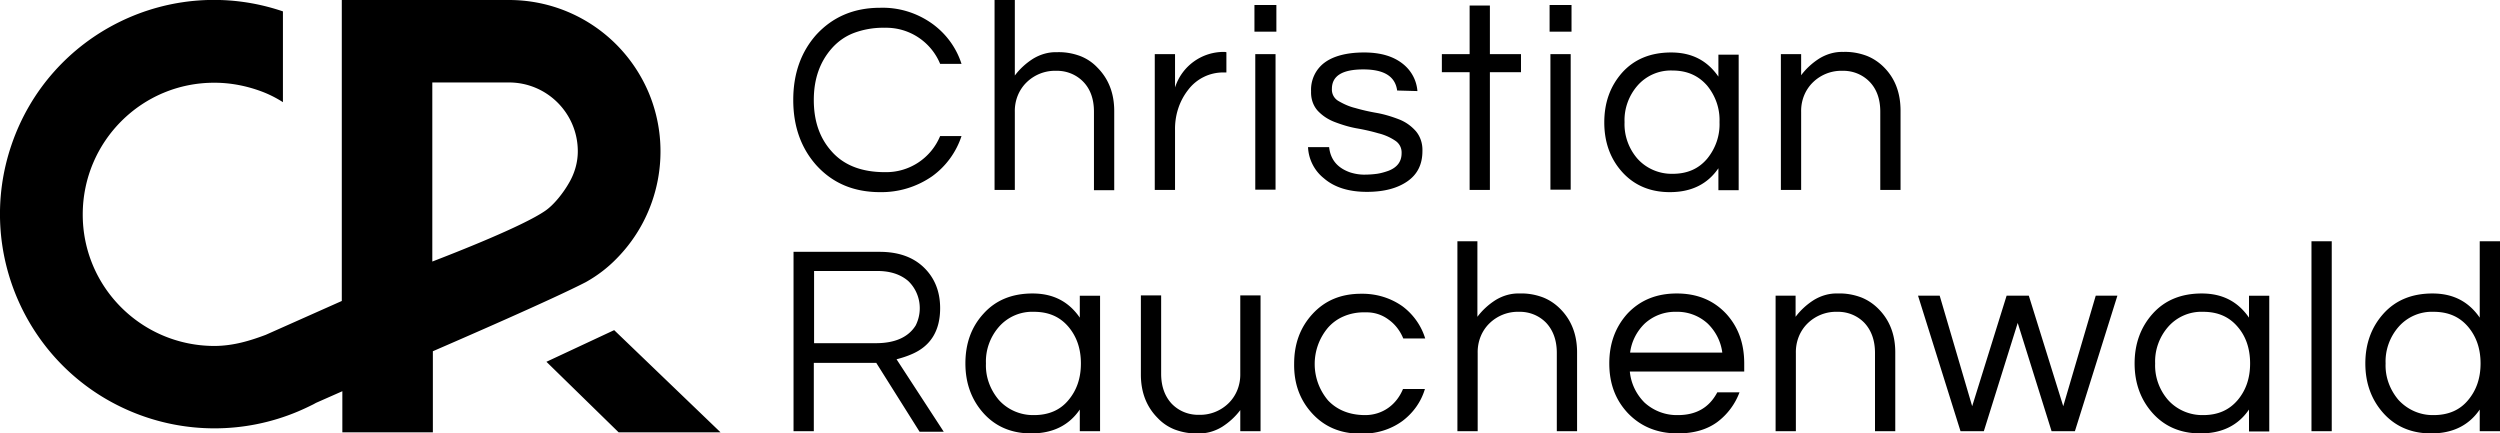 <svg xmlns="http://www.w3.org/2000/svg" viewBox="0 0 900.4 156.1"><path d="M318.7 62c8.7.2 16.6-5 19.9-13h7.7c-1.9 5.8-5.6 10.9-10.6 14.5-5.5 3.8-12 5.8-18.7 5.7-9.5 0-17.1-3.2-23-9.7-5.5-6.2-8.3-14-8.3-23.5s2.8-17.3 8.3-23.5c5.9-6.4 13.5-9.7 23-9.7 6.7-.2 13.2 1.8 18.7 5.7 5 3.6 8.7 8.6 10.6 14.5h-7.7c-3.3-8-11.2-13.2-19.9-13-3.9-.1-7.9.6-11.5 2-3 1.2-5.6 3.1-7.7 5.5-4.2 4.8-6.4 10.9-6.4 18.5s2.1 13.7 6.4 18.5c4.4 5 10.8 7.5 19.2 7.5zM365.5 0v27.2c1.8-2.4 4-4.4 6.5-6 2.6-1.6 5.6-2.5 8.7-2.4 2.9-.1 5.7.4 8.4 1.4 2.3.9 4.4 2.3 6.1 4.1 4 4 6.1 9.2 6.1 15.7v28.5H394V40.2c0-4.5-1.3-8.1-3.8-10.7-2.6-2.7-6.2-4.1-9.9-4-3.9-.1-7.7 1.4-10.5 4.1-2.9 2.8-4.4 6.7-4.3 10.7v28.1h-7.3V0h7.3zM441.7 18.8v7.3h-.9c-5.1-.1-9.9 2.3-12.9 6.3-3.2 4.1-4.8 9.2-4.7 14.5v21.5h-7.3V19.5h7.3v12c2.5-7.8 9.8-13 18-12.8l.5.1zM459.7 1.8v9.6h-7.9V1.8h7.9zm-7.6 17.7h7.3v48.8h-7.3V19.5zM503.2 32.6c-.7-5.1-4.7-7.6-12.2-7.6s-11.3 2.3-11.3 7c-.1 1.8.8 3.5 2.4 4.4 1.9 1.1 3.9 2 6 2.5 2.4.7 5 1.3 7.9 1.8 2.7.5 5.3 1.3 7.9 2.3 2.3.9 4.3 2.3 6 4.2 1.7 2 2.5 4.6 2.4 7.2 0 4.8-1.8 8.4-5.4 10.9-3.6 2.5-8.4 3.8-14.6 3.8-6.5 0-11.7-1.6-15.5-4.9-3.4-2.7-5.5-6.8-5.7-11.2h7.6c.5 4.5 3 7.5 7.6 9.1 1.6.5 3.3.8 5 .8 1.6 0 3.1-.1 4.6-.3 1.4-.2 2.8-.6 4.2-1.1 3.1-1.2 4.7-3.3 4.7-6.3.1-1.9-.8-3.6-2.4-4.6-1.8-1.2-3.9-2.1-6-2.6-2.4-.7-5-1.3-7.9-1.8-2.7-.5-5.3-1.3-7.9-2.3-2.3-.9-4.3-2.2-6-4-1.7-1.9-2.5-4.4-2.4-7-.2-4 1.6-7.9 4.8-10.3 3.2-2.4 8-3.7 14.3-3.7 6 0 10.7 1.4 14.2 4.3 2.9 2.4 4.7 5.8 5 9.6l-7.3-.2zM529.3 68.4V26h-10v-6.5h10V2h7.3v17.5h11.2V26h-11.2v42.4h-7.3zM566 1.8v9.6h-7.9V1.8h7.9zm-7.6 17.7h7.3v48.8h-7.3V19.5zM618.9 60.6c-3.9 5.7-9.7 8.6-17.5 8.6-7 0-12.8-2.4-17.2-7.3-4.3-4.8-6.4-10.8-6.4-17.8 0-7.1 2.1-13 6.4-17.9 4.4-4.9 10.3-7.3 17.7-7.3 7.4 0 13 2.9 17 8.7v-7.9h7.3v48.8h-7.3v-7.9zm-16.5 2c5.3 0 9.4-1.8 12.5-5.5 3-3.7 4.6-8.3 4.4-13.1.2-4.8-1.4-9.4-4.4-13.1-3.1-3.6-7.2-5.5-12.5-5.5-4.8-.2-9.5 1.8-12.7 5.5-3.1 3.6-4.8 8.3-4.6 13.1-.2 4.8 1.5 9.5 4.6 13.1 3.2 3.6 7.9 5.6 12.7 5.5zM648.7 19.5v7.6c1.8-2.4 4-4.4 6.5-6 2.6-1.6 5.6-2.5 8.7-2.4 2.9-.1 5.7.4 8.4 1.4 2.3.9 4.4 2.3 6.2 4.1 4 4 6 9.2 6 15.7v28.5h-7.3V40.2c0-4.5-1.3-8.1-3.8-10.7-2.6-2.7-6.2-4.1-9.9-4-3.9-.1-7.7 1.4-10.5 4.1-2.9 2.8-4.4 6.7-4.3 10.7v28.1h-7.3V19.5h7.3zM293.1 155.3h-7.3V90.7h31c6.6 0 11.9 1.8 15.8 5.5s6 8.6 6 14.8c0 8.1-3.4 13.6-10.1 16.5-1.8.8-3.7 1.4-5.6 1.9l17 26.1h-8.7l-15.6-24.8h-22.5v24.6zm0-31.7h22.4c6.9 0 11.7-2.2 14.3-6.4 2.7-5.4 1.6-11.9-2.7-16-2.8-2.4-6.5-3.6-11.1-3.6h-22.8v26zM388.9 147.5c-3.9 5.7-9.7 8.6-17.5 8.6-7 0-12.8-2.4-17.2-7.3-4.3-4.8-6.5-10.8-6.5-17.9 0-7.1 2.1-13.1 6.5-17.9 4.4-4.9 10.3-7.3 17.7-7.3 7.4 0 13 2.9 17 8.7v-7.9h7.3v48.8h-7.3v-7.8zm-16.5 2c5.3 0 9.5-1.8 12.5-5.5 2.9-3.5 4.4-7.8 4.4-13.1s-1.5-9.6-4.4-13.1c-3.1-3.7-7.2-5.5-12.5-5.5-4.8-.2-9.5 1.8-12.7 5.5-3.1 3.6-4.8 8.3-4.6 13.1-.2 4.8 1.5 9.4 4.6 13.1 3.2 3.6 7.9 5.6 12.7 5.5zM446.7 155.3v-7.6c-1.8 2.4-4 4.4-6.5 6-2.6 1.6-5.6 2.5-8.7 2.4-2.9.1-5.7-.4-8.4-1.4-2.3-.9-4.4-2.3-6.1-4.1-4-4-6.1-9.2-6.1-15.7v-28.5h7.3v28.2c0 4.5 1.3 8.1 3.8 10.8 2.6 2.7 6.2 4.1 9.9 4 3.9.1 7.7-1.4 10.5-4.1 2.9-2.8 4.4-6.7 4.3-10.8v-28.1h7.3v48.9h-7.3zM491.7 149.5c3 0 5.9-.9 8.3-2.6 2.4-1.7 4.2-4.1 5.3-6.8h7.9c-1.4 4.7-4.3 8.7-8.2 11.6-4.3 3.1-9.5 4.6-14.9 4.5-7.2 0-13-2.4-17.5-7.3-4.4-4.8-6.6-10.7-6.5-17.9 0-7.2 2.2-13.1 6.6-17.9 4.5-4.9 10.3-7.3 17.5-7.3 5.3-.1 10.5 1.4 14.9 4.5 3.9 2.9 6.8 7 8.2 11.6h-7.9c-1.1-2.7-2.9-5.1-5.3-6.8-2.4-1.8-5.3-2.7-8.3-2.6-2.7-.1-5.5.4-8 1.5-2.1.9-4 2.3-5.5 4-6.4 7.6-6.4 18.6 0 26.2 3.2 3.4 7.7 5.3 13.4 5.3zM532.1 86.9v27.2c1.8-2.4 4-4.4 6.5-6 2.6-1.6 5.6-2.5 8.7-2.4 2.9-.1 5.7.4 8.4 1.4 2.3.9 4.4 2.3 6.2 4.1 4 4 6.1 9.2 6.1 15.7v28.4h-7.3v-28.2c0-4.5-1.3-8.1-3.8-10.8-2.6-2.7-6.2-4.1-9.9-4-3.9-.1-7.7 1.4-10.5 4.1-2.9 2.8-4.4 6.7-4.3 10.8v28.1h-7.3V86.9h7.2zM604.3 149.5c6.6 0 11.3-2.7 14.2-8.2h8c-1.6 4.3-4.4 8-8 10.7-3.7 2.7-8.4 4.1-14.2 4.1-7.3 0-13.3-2.4-18-7.3-4.5-4.8-6.7-10.7-6.7-17.9s2.2-13.1 6.5-17.9c4.6-4.9 10.5-7.3 17.8-7.3s13.2 2.4 17.8 7.3c4.3 4.7 6.5 10.6 6.5 17.9v2.9H587c.4 4.3 2.3 8.2 5.3 11.2 3.3 3 7.6 4.6 12 4.5zm-.6-37.2c-4.2-.1-8.2 1.4-11.3 4.2-2.9 2.8-4.8 6.5-5.3 10.5h33.2c-.5-4-2.4-7.7-5.3-10.5a16.2 16.2 0 0 0-11.3-4.2zM646.7 106.5v7.6c1.8-2.4 4-4.4 6.5-6 2.6-1.6 5.6-2.5 8.7-2.4 2.9-.1 5.7.4 8.4 1.4 2.3.9 4.4 2.3 6.2 4.1 4 4 6.1 9.2 6.1 15.7v28.4h-7.3v-28.2c0-4.5-1.3-8.1-3.8-10.8-2.6-2.7-6.2-4.1-9.9-4-3.9-.1-7.7 1.4-10.5 4.1-2.9 2.8-4.4 6.7-4.3 10.8v28.1h-7.3v-48.8h7.2zM726.7 116.3l-12.2 39h-8.4l-15.3-48.8h7.8l11.7 39.8 12.4-39.8h8l12.4 39.8 11.7-39.8h7.8l-15.3 48.8h-8.4l-12.2-39zM810 147.5c-3.9 5.7-9.7 8.6-17.5 8.6-7 0-12.8-2.4-17.2-7.3-4.3-4.8-6.5-10.8-6.5-17.9 0-7.1 2.2-13.1 6.5-17.9 4.4-4.9 10.3-7.3 17.7-7.3s13 2.9 17 8.7v-7.9h7.3v48.9H810v-7.9zm-16.5 2c5.3 0 9.4-1.8 12.5-5.5 2.9-3.5 4.4-7.8 4.4-13.1s-1.5-9.7-4.4-13.1c-3.1-3.7-7.2-5.5-12.5-5.5-4.8-.2-9.5 1.8-12.7 5.5-3.1 3.6-4.8 8.3-4.6 13.1-.2 4.8 1.5 9.5 4.6 13.1 3.2 3.6 7.9 5.6 12.7 5.5zM839.8 155.3h-7.3V86.9h7.3v68.4zM893.1 147.5c-3.9 5.7-9.7 8.6-17.5 8.6-7 0-12.8-2.4-17.2-7.3-4.3-4.8-6.5-10.8-6.5-17.9s2.2-13.1 6.5-17.9c4.4-4.9 10.3-7.3 17.7-7.3s13 2.9 17 8.7V86.9h7.3v68.4h-7.3v-7.8zm-16.6 2c5.3 0 9.5-1.8 12.5-5.5 2.9-3.5 4.4-7.8 4.4-13.1s-1.5-9.6-4.4-13.1c-3.1-3.7-7.2-5.5-12.5-5.5-4.8-.2-9.5 1.8-12.7 5.5-3.1 3.6-4.8 8.3-4.6 13.1-.2 4.8 1.5 9.4 4.6 13.1 3.3 3.6 7.9 5.6 12.7 5.5zM221.2 118.9l-24.4 11.4 26 25.4h36.7zM233.6 33.3C225 13.1 205.3 0 183.3 0h-60.2v108.4l-27.4 12.2c-5.6 2.1-11.7 4-18.6 4-26.2-.1-47.4-21.3-47.3-47.5.1-26.2 21.3-47.4 47.5-47.3 5.7 0 11.4 1.1 16.8 3.1 2.7 1 5.3 2.3 7.8 3.9V4.1C61.6-9.6 17.8 11.9 4.1 52.3c-13 38.3 5.8 80.2 43.1 95.9 19.2 8.1 40.9 8.1 60.1 0 1.9-.8 3.8-1.7 5.6-2.6l.9-.5 9.5-4.2v14.8h32.6v-29.2c9.9-4.3 43.1-18.7 55.1-24.9 4.1-2.3 7.8-5.1 11.1-8.5 15.5-15.7 20.1-39.4 11.5-59.8zm-28.8 32.8c-1.9 3.3-5.2 7.6-8.4 9.8-8.1 5.6-32.4 15.1-40.7 18.3V29.7h27.6c13.7 0 24.8 11.1 24.8 24.8 0 4.1-1.2 8.1-3.3 11.6z"/></svg>